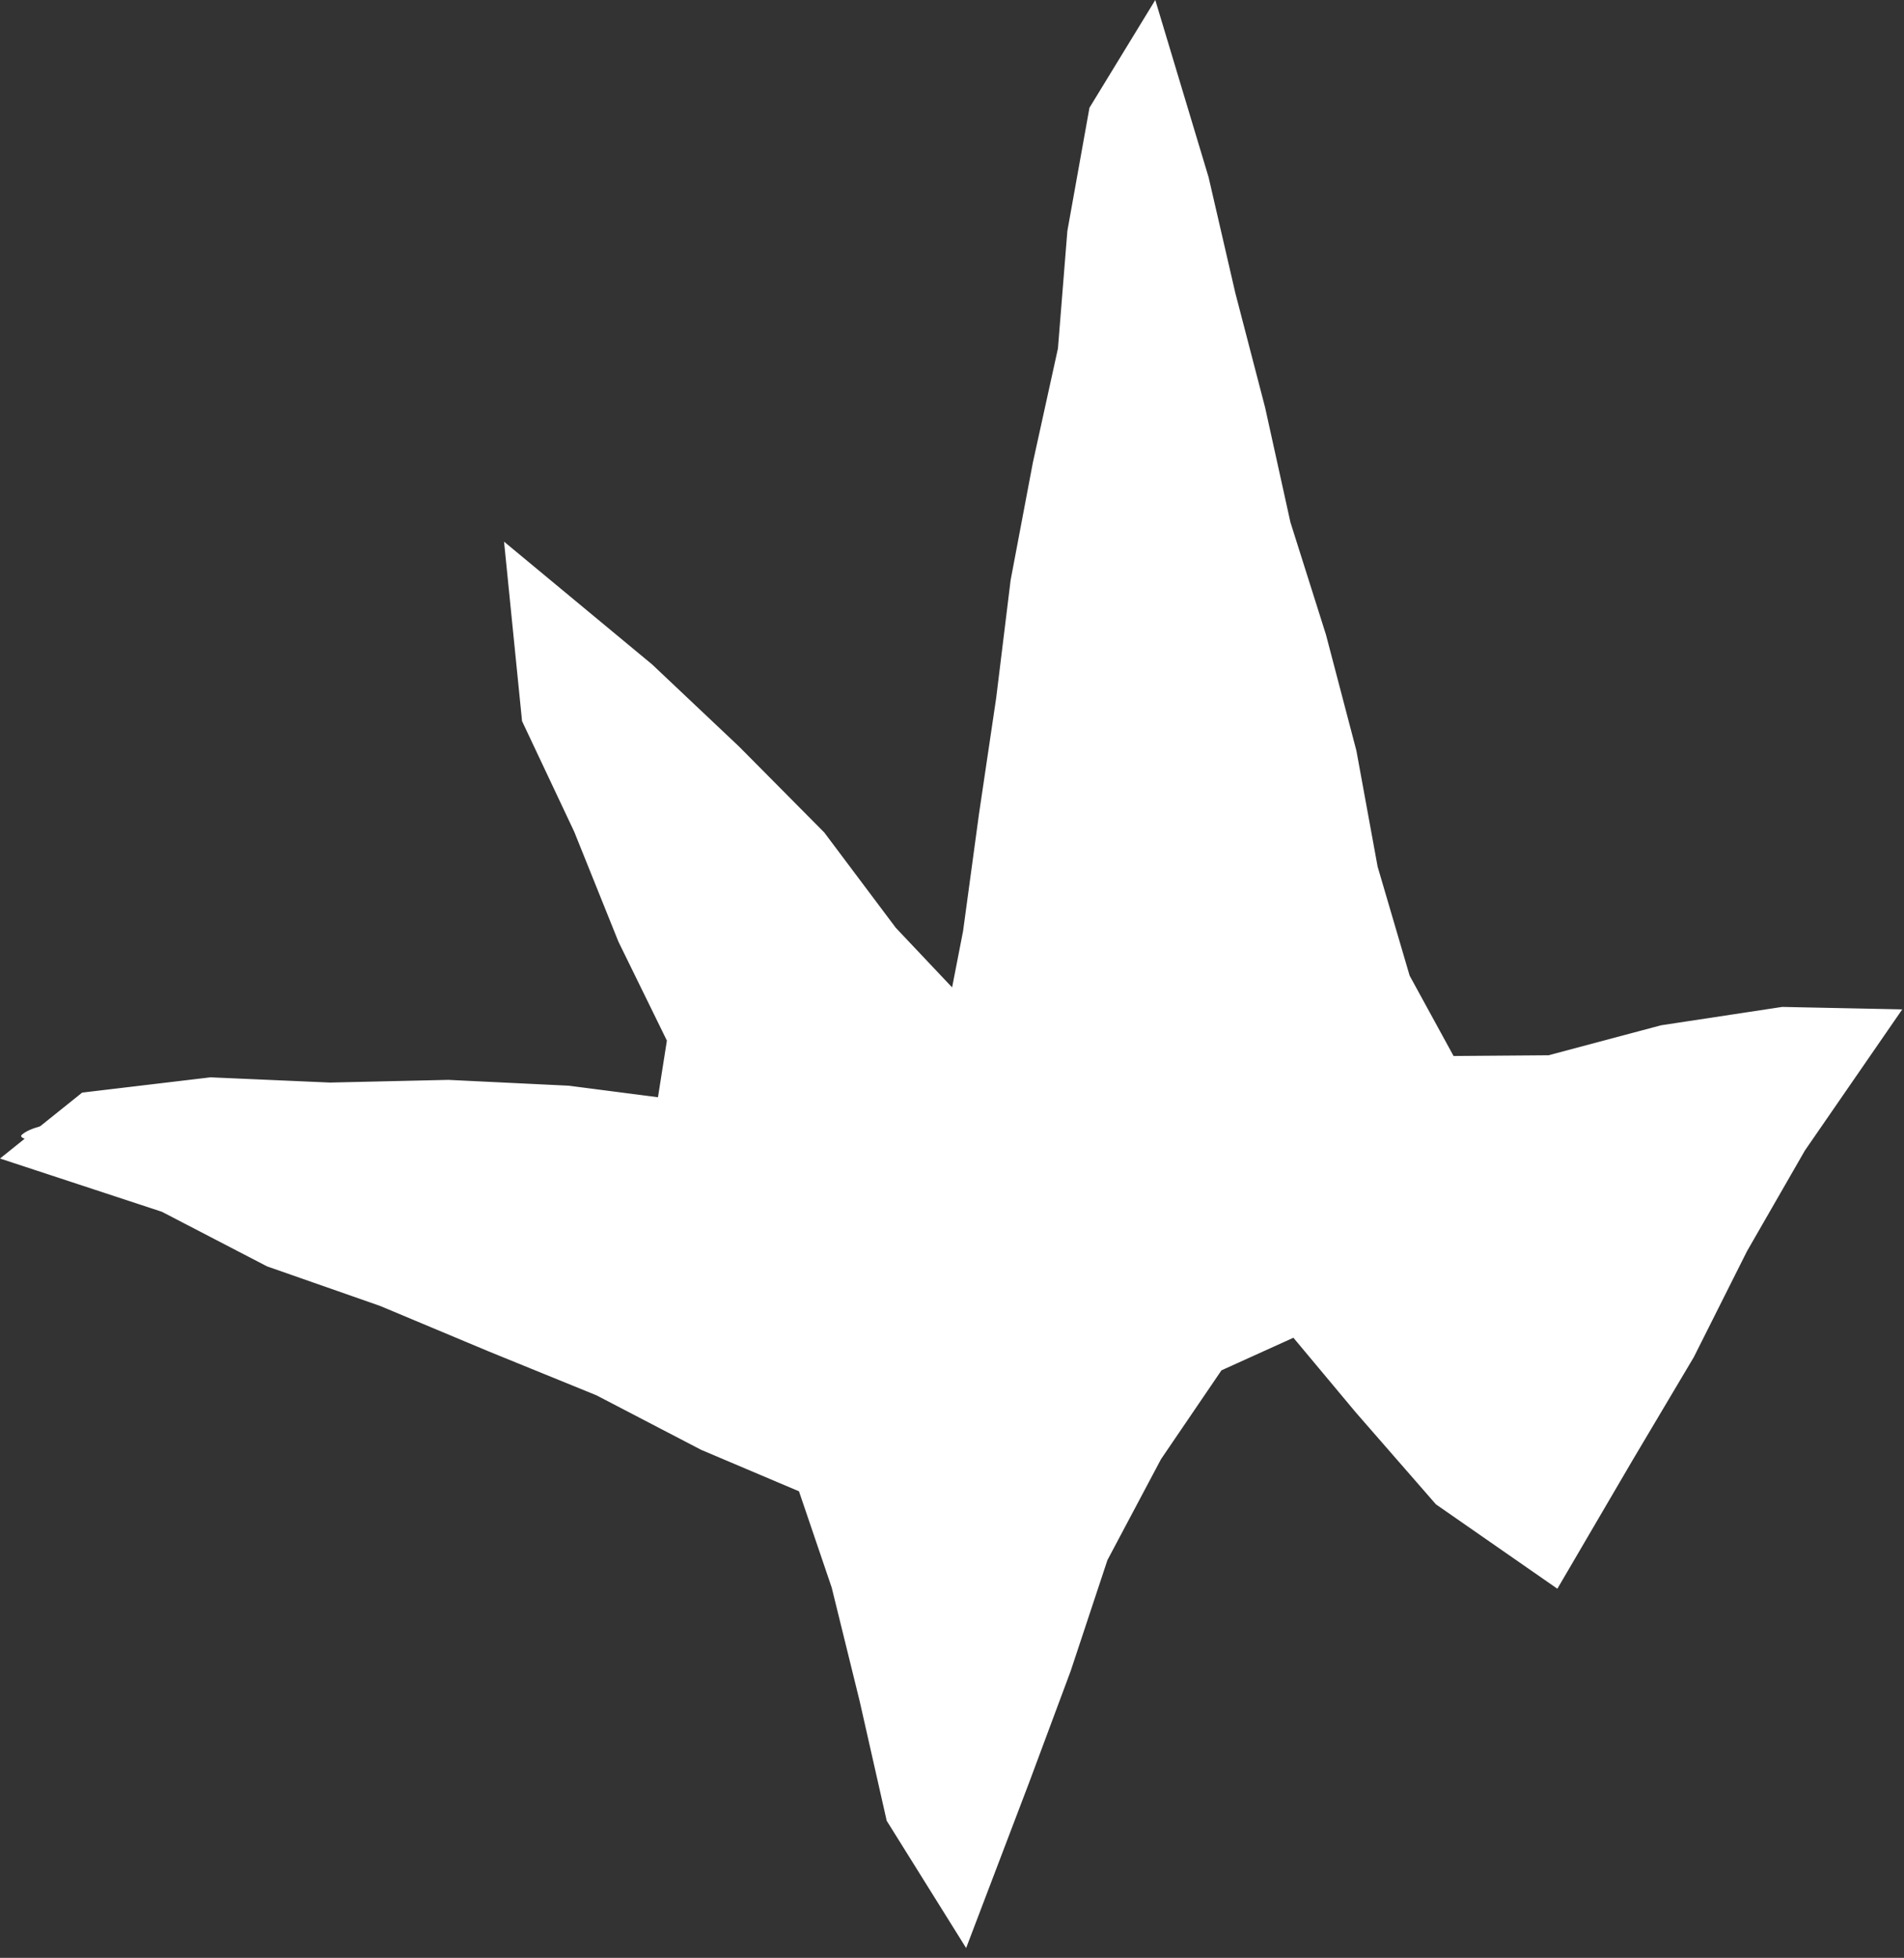 <?xml version="1.0" encoding="UTF-8"?> <svg xmlns="http://www.w3.org/2000/svg" width="179" height="184" viewBox="0 0 179 184" fill="none"><rect x="0" y="0" width="179" height="184" fill="#333333" stroke="none"/><path d="M102.038 31.155C99.429 47.311 95.307 73.008 91.158 98.87C90.106 97.373 89.631 96.76 89.089 96.141C88.406 95.361 87.638 94.593 86.958 93.812L86.931 93.779C85.593 92.129 77.653 82.341 63.037 68.616C56.53 62.507 48.504 54.035 49.176 59.141C49.848 64.246 59.025 82.514 62.685 91.016C66.345 99.517 67.305 102.783 67.191 104.415C67.078 106.048 65.927 106.048 64.758 105.85C63.589 105.652 62.438 105.268 53.757 104.878C45.076 104.488 29.341 104.104 19.003 104.506C8.665 104.907 3.485 105.383 2.063 106.636C1.408 107.212 4.664 107.277 19.079 113.033C31.702 118.074 54.344 127.487 65.862 132.589C77.381 137.691 77.765 138.459 78.253 139.141C78.742 139.822 79.457 140.365 81.088 147.613C85.737 168.275 88.568 180.642 89.595 178.202C91.144 174.521 93.181 166.867 99.151 152.258C103.081 142.639 109.222 129 114.466 124.259C119.711 119.518 124.121 123.393 128.119 128.34C136.335 138.506 142.172 146.29 145.03 145.523C146.19 145.212 146.766 143.675 151.601 134.99C156.435 126.305 165.262 110.938 169.675 102.858C174.088 94.779 179.13 94.348 172.013 96.141C164.896 97.934 146.039 101.822 139.033 102.55C132.026 103.277 131.834 100.588 127.488 82.718C123.141 64.847 114.891 32.768 110.765 17.124C106.64 1.48 106.64 2.248 106.146 5.601C105.651 8.954 104.692 14.717 102.038 31.155Z" fill="white"></path><path d="M88.2 99.787C87.957 101.301 88.987 102.725 90.501 102.968C92.015 103.211 93.439 102.181 93.681 100.667L90.941 100.227L88.2 99.787ZM90.956 100.128L93.697 100.568L93.81 99.864L93.57 99.193L90.956 100.128ZM90.784 99.645L89.31 97.293L87.418 98.478L88.17 100.58L90.784 99.645ZM91.491 99.202L92.965 101.554L96.55 99.308L93.063 96.913L91.491 99.202ZM90.962 98.838L91.402 96.097L89.391 101.127L90.962 98.838ZM91.174 98.771L88.449 98.24L88.441 98.286L88.433 98.331L91.174 98.771ZM93.28 87.963L96.005 88.494L96.02 88.416L96.031 88.337L93.28 87.963ZM94.775 76.957L92.029 76.55L92.027 76.567L92.025 76.584L94.775 76.957ZM96.404 65.973L99.15 66.38L99.155 66.345L99.159 66.311L96.404 65.973ZM97.757 54.944L95.029 54.428L95.013 54.517L95.001 54.606L97.757 54.944ZM99.823 44.025L97.112 43.429L97.103 43.469L97.096 43.509L99.823 44.025ZM102.211 33.163L104.923 33.759L104.963 33.574L104.978 33.385L102.211 33.163ZM103.102 22.059L100.37 21.568L100.346 21.702L100.335 21.837L103.102 22.059ZM105.063 11.129L102.695 9.682L102.423 10.126L102.331 10.639L105.063 11.129ZM107.742 6.746L110.4 5.946L108.611 1.16825e-05L105.373 5.299L107.742 6.746ZM110.941 17.378L113.645 16.753L113.625 16.665L113.599 16.578L110.941 17.378ZM113.442 28.202L110.737 28.827L110.745 28.864L110.755 28.901L113.442 28.202ZM116.238 38.95L118.948 38.352L118.937 38.302L118.924 38.252L116.238 38.95ZM118.632 49.803L115.921 50.401L115.948 50.522L115.985 50.64L118.632 49.803ZM121.987 60.407L124.672 59.702L124.654 59.636L124.633 59.57L121.987 60.407ZM124.806 71.15L127.537 70.65L127.518 70.546L127.491 70.445L124.806 71.15ZM126.811 82.1L124.081 82.6L124.107 82.743L124.148 82.882L126.811 82.1ZM129.945 92.763L127.281 93.545L127.366 93.832L127.509 94.095L129.945 92.763ZM135.016 102.031L132.58 103.364L133.377 104.82L135.037 104.807L135.016 102.031ZM145.967 101.947L145.988 104.723L146.341 104.72L146.682 104.629L145.967 101.947ZM156.73 99.078L156.314 96.333L156.163 96.356L156.015 96.395L156.73 99.078ZM167.73 97.41L167.788 94.635L167.55 94.63L167.314 94.665L167.73 97.41ZM173.62 97.531L175.905 99.108L178.835 94.862L173.677 94.756L173.62 97.531ZM167.334 106.64L165.05 105.063L164.985 105.157L164.928 105.256L167.334 106.64ZM161.796 116.268L159.39 114.884L159.351 114.952L159.316 115.022L161.796 116.268ZM156.806 126.205L159.192 127.623L159.242 127.538L159.287 127.45L156.806 126.205ZM151.132 135.751L148.745 134.332L148.741 134.34L148.736 134.348L151.132 135.751ZM145.532 145.316L143.948 147.596L146.412 149.308L147.928 146.719L145.532 145.316ZM136.859 139.291L134.767 141.116L134.993 141.375L135.275 141.571L136.859 139.291ZM129.553 130.914L127.423 132.694L127.442 132.716L127.461 132.739L129.553 130.914ZM122.374 122.322L124.504 120.542L123.151 118.923L121.229 119.793L122.374 122.322ZM112.976 126.578L111.831 124.049L111.12 124.371L110.681 125.015L112.976 126.578ZM106.768 135.697L104.473 134.135L104.388 134.261L104.316 134.395L106.768 135.697ZM101.551 145.522L99.1 144.22L98.99 144.427L98.916 144.649L101.551 145.522ZM98.046 156.094L100.648 157.063L100.666 157.016L100.681 156.968L98.046 156.094ZM94.176 166.486L96.77 167.475L96.774 167.465L96.777 167.455L94.176 166.486ZM90.223 176.865L87.868 178.335L90.828 183.076L92.817 177.853L90.223 176.865ZM85.964 170.042L83.257 170.655L83.36 171.113L83.609 171.512L85.964 170.042ZM83.513 159.204L86.221 158.592L86.215 158.566L86.209 158.54L83.513 159.204ZM80.857 148.418L83.553 147.754L83.524 147.638L83.485 147.524L80.857 148.418ZM77.342 138.081L79.97 137.188L79.57 136.011L78.425 135.525L77.342 138.081ZM67.116 133.748L65.834 136.211L65.932 136.261L66.033 136.304L67.116 133.748ZM57.242 128.609L58.523 126.147L58.409 126.087L58.289 126.038L57.242 128.609ZM46.955 124.42L45.883 126.98L45.896 126.985L45.908 126.991L46.955 124.42ZM36.71 120.131L37.782 117.57L37.705 117.538L37.626 117.51L36.71 120.131ZM26.211 116.459L24.932 118.923L25.108 119.014L25.294 119.079L26.211 116.459ZM16.302 111.316L17.581 108.852L17.382 108.749L17.169 108.679L16.302 111.316ZM5.731 107.839L3.994 105.674L0.001 108.877L4.863 110.476L5.731 107.839ZM8.841 105.344L8.513 102.588L7.724 102.682L7.104 103.179L8.841 105.344ZM19.888 104.03L20.009 101.257L19.784 101.247L19.56 101.274L19.888 104.03ZM31.006 104.516L30.884 107.289L30.977 107.293L31.069 107.291L31.006 104.516ZM42.116 104.263L42.251 101.491L42.152 101.486L42.053 101.488L42.116 104.263ZM53.214 104.801L53.569 102.047L53.459 102.033L53.348 102.028L53.214 104.801ZM64.181 106.217L63.825 108.97L66.503 109.316L66.923 106.648L64.181 106.217ZM65.575 97.361L68.317 97.793L68.453 96.927L68.067 96.139L65.575 97.361ZM60.682 87.378L58.106 88.414L58.144 88.508L58.189 88.6L60.682 87.378ZM56.532 77.062L59.108 76.026L59.078 75.951L59.043 75.878L56.532 77.062ZM51.794 67.018L49.032 67.295L49.079 67.77L49.283 68.202L51.794 67.018ZM50.825 57.36L52.596 55.223L47.387 50.905L48.062 57.637L50.825 57.36ZM59.476 64.531L61.382 62.513L61.317 62.451L61.247 62.393L59.476 64.531ZM67.554 72.16L69.524 70.205L69.493 70.173L69.46 70.142L67.554 72.16ZM75.388 80.057L77.608 78.391L77.493 78.238L77.359 78.102L75.388 80.057ZM82.085 88.981L79.865 90.647L79.96 90.773L80.068 90.887L82.085 88.981ZM89.708 97.046L91.881 95.318L91.807 95.225L91.725 95.139L89.708 97.046ZM91.216 98.952L93.95 98.477L93.845 97.87L93.493 97.365L91.216 98.952ZM91.322 99.562L88.587 100.038L88.635 100.314L88.737 100.575L91.322 99.562ZM91.569 100.195L88.984 101.207L89.069 101.423L89.189 101.623L91.569 100.195ZM91.74 100.479L89.359 101.907L90.883 104.448L93.319 102.762L91.74 100.479ZM93.683 102.51C94.944 101.638 95.259 99.909 94.386 98.648C93.514 97.387 91.785 97.072 90.524 97.944L92.104 100.227L93.683 102.51ZM90.941 100.227L93.681 100.667L93.697 100.568L90.956 100.128L88.216 99.689L88.2 99.787L90.941 100.227ZM90.956 100.128L93.57 99.193L93.397 98.71L90.784 99.645L88.17 100.58L88.343 101.063L90.956 100.128ZM90.784 99.645L92.257 101.998L92.965 101.554L91.491 99.202L90.017 96.849L89.31 97.293L90.784 99.645ZM91.491 99.202L93.063 96.913L92.534 96.55L90.962 98.838L89.391 101.127L89.92 101.49L91.491 99.202ZM90.962 98.838L90.522 101.579L90.719 101.611L91.158 98.87L91.598 96.129L91.402 96.097L90.962 98.838ZM91.158 98.87L93.899 99.309L93.915 99.211L91.174 98.771L88.433 98.331L88.417 98.43L91.158 98.87ZM91.174 98.771L93.899 99.302L96.005 88.494L93.28 87.963L90.555 87.432L88.449 98.24L91.174 98.771ZM93.28 87.963L96.031 88.337L97.526 77.331L94.775 76.957L92.025 76.584L90.529 87.59L93.28 87.963ZM94.775 76.957L97.521 77.364L99.15 66.38L96.404 65.973L93.658 65.566L92.029 76.55L94.775 76.957ZM96.404 65.973L99.159 66.311L100.512 55.282L97.757 54.944L95.001 54.606L93.649 65.635L96.404 65.973ZM97.757 54.944L100.484 55.46L102.551 44.541L99.823 44.025L97.096 43.509L95.029 54.428L97.757 54.944ZM99.823 44.025L102.535 44.621L104.923 33.759L102.211 33.163L99.5 32.567L97.112 43.429L99.823 44.025ZM102.211 33.163L104.978 33.385L105.869 22.281L103.102 22.059L100.335 21.837L99.444 32.941L102.211 33.163ZM103.102 22.059L105.835 22.549L107.796 11.619L105.063 11.129L102.331 10.639L100.37 21.568L103.102 22.059ZM105.063 11.129L107.432 12.577L110.11 8.194L107.742 6.746L105.373 5.299L102.695 9.682L105.063 11.129ZM107.742 6.746L105.083 7.546L108.282 18.178L110.941 17.378L113.599 16.578L110.4 5.946L107.742 6.746ZM110.941 17.378L108.236 18.003L110.737 28.827L113.442 28.202L116.146 27.577L113.645 16.753L110.941 17.378ZM113.442 28.202L110.755 28.901L113.551 39.649L116.238 38.95L118.924 38.252L116.128 27.503L113.442 28.202ZM116.238 38.95L113.527 39.549L115.921 50.401L118.632 49.803L121.343 49.205L118.948 38.352L116.238 38.95ZM118.632 49.803L115.985 50.64L119.34 61.244L121.987 60.407L124.633 59.57L121.279 48.965L118.632 49.803ZM121.987 60.407L119.302 61.112L122.121 71.854L124.806 71.15L127.491 70.445L124.672 59.702L121.987 60.407ZM124.806 71.15L122.076 71.65L124.081 82.6L126.811 82.1L129.542 81.6L127.537 70.65L124.806 71.15ZM126.811 82.1L124.148 82.882L127.281 93.545L129.945 92.763L132.608 91.98L129.475 81.317L126.811 82.1ZM129.945 92.763L127.509 94.095L132.58 103.364L135.016 102.031L137.451 100.699L132.38 91.43L129.945 92.763ZM135.016 102.031L135.037 104.807L145.988 104.723L145.967 101.947L145.945 99.171L134.994 99.255L135.016 102.031ZM145.967 101.947L146.682 104.629L157.445 101.76L156.73 99.078L156.015 96.395L145.252 99.264L145.967 101.947ZM156.73 99.078L157.146 101.822L168.147 100.155L167.73 97.41L167.314 94.665L156.314 96.333L156.73 99.078ZM167.73 97.41L167.673 100.185L173.563 100.306L173.62 97.531L173.677 94.756L167.788 94.635L167.73 97.41ZM173.62 97.531L171.335 95.954L165.05 105.063L167.334 106.64L169.619 108.217L175.905 99.108L173.62 97.531ZM167.334 106.64L164.928 105.256L159.39 114.884L161.796 116.268L164.203 117.652L169.741 108.024L167.334 106.64ZM161.796 116.268L159.316 115.022L154.325 124.959L156.806 126.205L159.287 127.45L164.277 117.514L161.796 116.268ZM156.806 126.205L154.42 124.786L148.745 134.332L151.132 135.751L153.518 137.169L159.192 127.623L156.806 126.205ZM151.132 135.751L148.736 134.348L143.136 143.914L145.532 145.316L147.928 146.719L153.527 137.153L151.132 135.751ZM145.532 145.316L147.116 143.037L138.443 137.011L136.859 139.291L135.275 141.571L143.948 147.596L145.532 145.316ZM136.859 139.291L138.951 137.467L131.645 129.089L129.553 130.914L127.461 132.739L134.767 141.116L136.859 139.291ZM129.553 130.914L131.683 129.134L124.504 120.542L122.374 122.322L120.244 124.102L127.423 132.694L129.553 130.914ZM122.374 122.322L121.229 119.793L111.831 124.049L112.976 126.578L114.121 129.106L123.519 124.851L122.374 122.322ZM112.976 126.578L110.681 125.015L104.473 134.135L106.768 135.697L109.063 137.259L115.271 128.14L112.976 126.578ZM106.768 135.697L104.316 134.395L99.1 144.22L101.551 145.522L104.003 146.824L109.22 136.999L106.768 135.697ZM101.551 145.522L98.916 144.649L95.412 155.221L98.046 156.094L100.681 156.968L104.186 146.396L101.551 145.522ZM98.046 156.094L95.445 155.125L91.575 165.518L94.176 166.486L96.777 167.455L100.648 157.063L98.046 156.094ZM94.176 166.486L91.582 165.498L87.629 175.877L90.223 176.865L92.817 177.853L96.77 167.475L94.176 166.486ZM90.223 176.865L92.578 175.395L88.319 168.573L85.964 170.042L83.609 171.512L87.868 178.335L90.223 176.865ZM85.964 170.042L88.672 169.43L86.221 158.592L83.513 159.204L80.806 159.816L83.257 170.655L85.964 170.042ZM83.513 159.204L86.209 158.54L83.553 147.754L80.857 148.418L78.162 149.082L80.818 159.868L83.513 159.204ZM80.857 148.418L83.485 147.524L79.97 137.188L77.342 138.081L74.714 138.975L78.229 149.312L80.857 148.418ZM77.342 138.081L78.425 135.525L68.199 131.192L67.116 133.748L66.033 136.304L76.259 140.637L77.342 138.081ZM67.116 133.748L68.398 131.286L58.523 126.147L57.242 128.609L55.96 131.072L65.834 136.211L67.116 133.748ZM57.242 128.609L58.289 126.038L48.002 121.849L46.955 124.42L45.908 126.991L56.195 131.18L57.242 128.609ZM46.955 124.42L48.027 121.859L37.782 117.57L36.71 120.131L35.638 122.691L45.883 126.98L46.955 124.42ZM36.71 120.131L37.626 117.51L27.127 113.838L26.211 116.459L25.294 119.079L35.793 122.751L36.71 120.131ZM26.211 116.459L27.489 113.995L17.581 108.852L16.302 111.316L15.023 113.78L24.932 118.923L26.211 116.459ZM16.302 111.316L17.169 108.679L6.598 105.202L5.731 107.839L4.863 110.476L15.434 113.953L16.302 111.316ZM5.731 107.839L7.468 110.005L10.578 107.51L8.841 105.344L7.104 103.179L3.994 105.674L5.731 107.839ZM8.841 105.344L9.169 108.101L20.216 106.787L19.888 104.03L19.56 101.274L8.513 102.588L8.841 105.344ZM19.888 104.03L19.767 106.804L30.884 107.289L31.006 104.516L31.127 101.743L20.009 101.257L19.888 104.03ZM31.006 104.516L31.069 107.291L42.179 107.039L42.116 104.263L42.053 101.488L30.942 101.741L31.006 104.516ZM42.116 104.263L41.982 107.036L53.08 107.573L53.214 104.801L53.348 102.028L42.251 101.491L42.116 104.263ZM53.214 104.801L52.858 107.554L63.825 108.97L64.181 106.217L64.536 103.464L53.569 102.047L53.214 104.801ZM64.181 106.217L66.923 106.648L68.317 97.793L65.575 97.361L62.833 96.929L61.438 105.785L64.181 106.217ZM65.575 97.361L68.067 96.139L63.175 86.156L60.682 87.378L58.189 88.6L63.082 98.583L65.575 97.361ZM60.682 87.378L63.257 86.342L59.108 76.026L56.532 77.062L53.957 78.098L58.106 88.414L60.682 87.378ZM56.532 77.062L59.043 75.878L54.304 65.833L51.794 67.018L49.283 68.202L54.022 78.247L56.532 77.062ZM51.794 67.018L54.556 66.741L53.587 57.083L50.825 57.36L48.062 57.637L49.032 67.295L51.794 67.018ZM50.825 57.36L49.053 59.497L57.704 66.668L59.476 64.531L61.247 62.393L52.596 55.223L50.825 57.36ZM59.476 64.531L57.57 66.549L65.648 74.178L67.554 72.16L69.46 70.142L61.382 62.513L59.476 64.531ZM67.554 72.16L65.583 74.115L73.417 82.012L75.388 80.057L77.359 78.102L69.524 70.205L67.554 72.16ZM75.388 80.057L73.168 81.724L79.865 90.647L82.085 88.981L84.306 87.314L77.608 78.391L75.388 80.057ZM82.085 88.981L80.068 90.887L87.691 98.952L89.708 97.046L91.725 95.139L84.103 87.074L82.085 88.981ZM89.708 97.046L87.535 98.773L88.985 100.597L91.158 98.87L93.331 97.142L91.881 95.318L89.708 97.046ZM91.158 98.87L88.88 100.456L88.937 100.538L91.216 98.952L93.493 97.365L93.436 97.283L91.158 98.87ZM91.216 98.952L88.481 99.427L88.587 100.038L91.322 99.562L94.057 99.087L93.95 98.477L91.216 98.952ZM91.322 99.562L88.737 100.575L88.984 101.207L91.569 100.195L94.154 99.183L93.906 98.55L91.322 99.562ZM91.569 100.195L89.189 101.623L89.359 101.907L91.74 100.479L94.12 99.051L93.95 98.767L91.569 100.195ZM91.74 100.479L93.319 102.762L93.683 102.51L92.104 100.227L90.524 97.944L90.16 98.196L91.74 100.479Z" fill="white"></path></svg> 